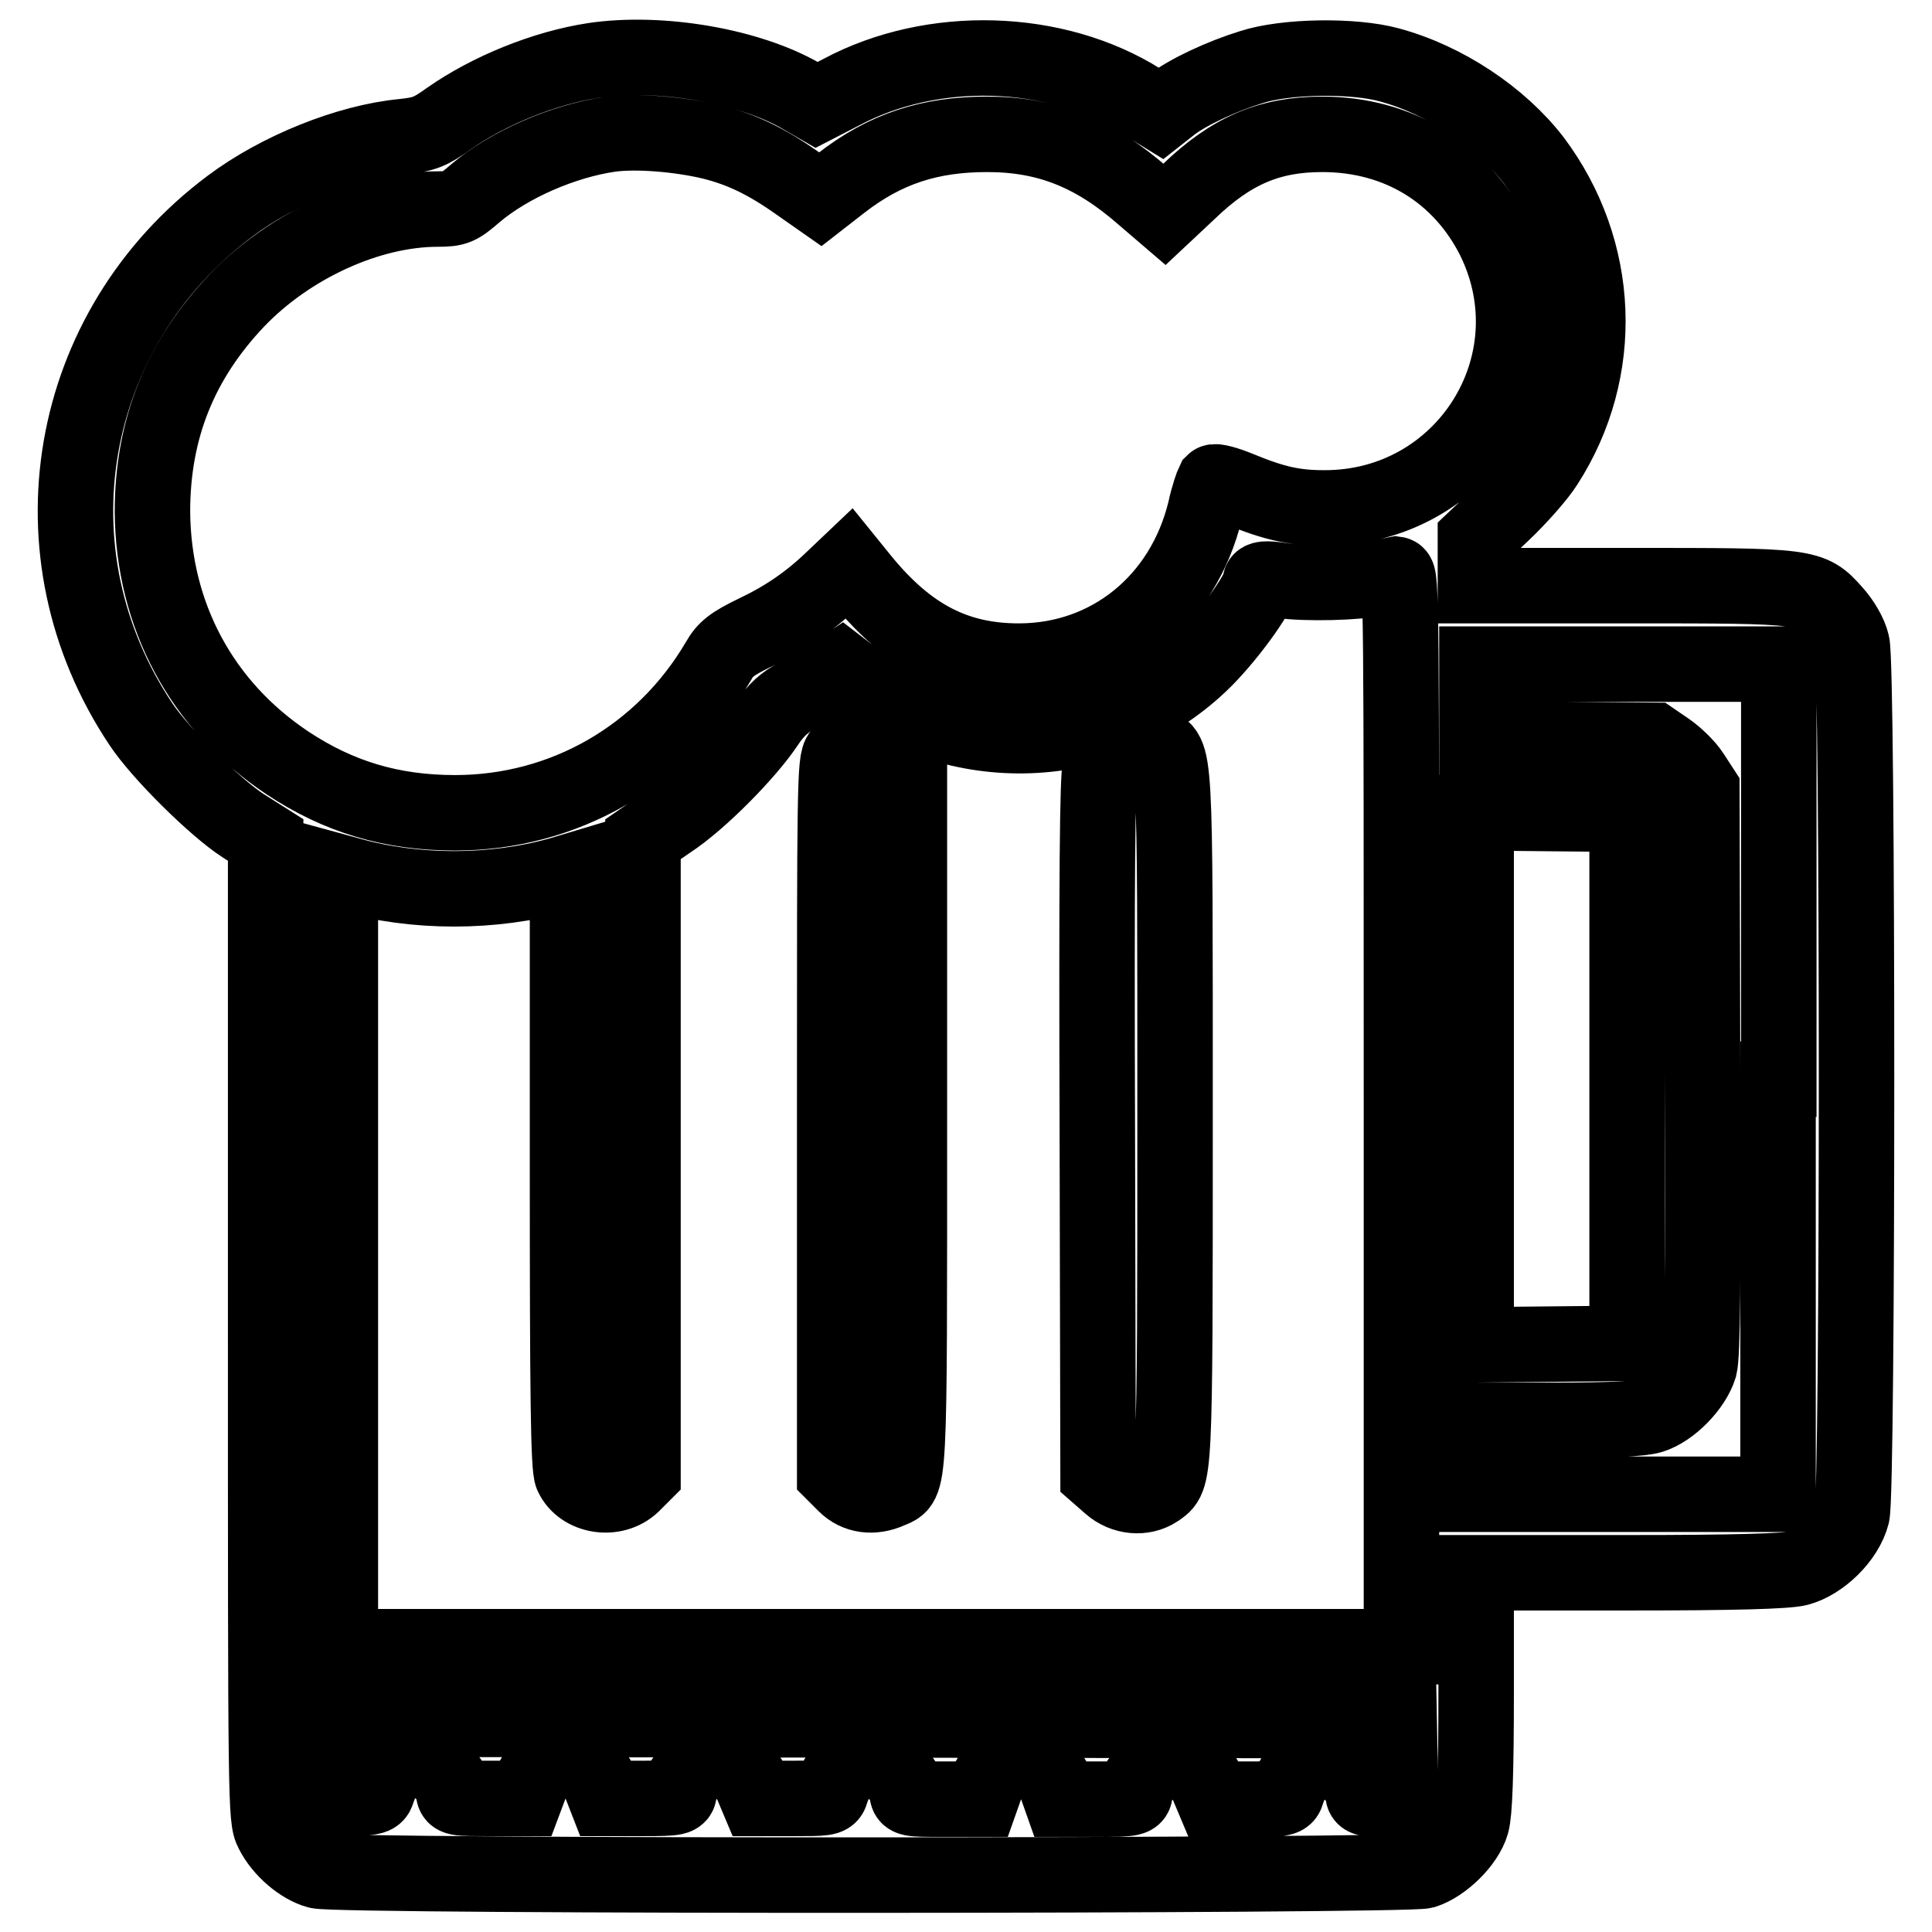 <?xml version="1.0" encoding="utf-8"?>
<!-- Svg Vector Icons : http://www.onlinewebfonts.com/icon -->
<!DOCTYPE svg PUBLIC "-//W3C//DTD SVG 1.1//EN" "http://www.w3.org/Graphics/SVG/1.1/DTD/svg11.dtd">
<svg version="1.1" xmlns="http://www.w3.org/2000/svg" xmlns:xlink="http://www.w3.org/1999/xlink" x="0px" y="0px" viewBox="0 0 256 256" enable-background="new 0 0 256 256" xml:space="preserve">
<g><g><g><path stroke-width="10" fill-opacity="0" stroke="#000000"  d="M78.7,8c-6.6,1-13.9,4-19.2,7.7c-2.5,1.8-3.3,2.1-6.1,2.4c-7.3,0.7-16.5,4.4-22.9,9.2C8.7,43.6,3.5,73.3,18.7,96c2.6,3.9,9.8,11,13.5,13.4l3,1.9v64.8c0,63.2,0,64.9,0.9,66.6c1.2,2.4,3.8,4.6,6,5.2c2.8,0.8,144.1,0.7,146.6,0c2.5-0.8,5.6-3.8,6.3-6.3c0.4-1.4,0.6-6.5,0.6-17.6v-15.6h20.3c13.9,0,20.9-0.2,22.4-0.6c3-0.8,6.3-4,7.1-7.1c0.8-3.1,0.8-112.4,0-115.4c-0.3-1.3-1.3-3-2.4-4.2c-3.1-3.5-3.4-3.5-27.1-3.5h-20.4v-3.1v-3.1l3.7-3.5c2-1.9,4.6-4.8,5.6-6.4c8-12.4,7.4-28.3-1.6-40.3c-4.4-5.7-11.7-10.6-19.1-12.6c-4.7-1.3-13.7-1.2-18.3,0.3c-3.9,1.2-8.4,3.3-10.6,5l-1.4,1.1l-2.6-1.6c-11.4-7.2-27.7-7.6-39.7-1.2l-3.3,1.7l-1.9-1.1C99.3,8.7,87.5,6.7,78.7,8z M94.3,18.8c4,1,7.3,2.6,11.4,5.5l3,2.1l2.7-2.1c5.9-4.6,11.8-6.5,19.4-6.5c8,0,14.2,2.5,20.7,8.2l2.8,2.4l3.2-3c5.7-5.5,10.8-7.6,17.7-7.6c10.1,0,18.4,5.1,22.8,13.9c8.1,16.6-4,35.7-22.6,35.6c-3.9,0-6.6-0.6-11.2-2.5c-1.7-0.7-3.2-1.1-3.4-0.9c-0.1,0.2-0.7,1.8-1.1,3.7c-2.9,12-12.7,20-24.7,20c-8.3,0-14.6-3.2-20.8-10.8l-1.7-2.1l-2,1.9c-3.2,3.1-6.4,5.3-10.4,7.2c-3.1,1.5-4,2.2-4.9,3.8c-7.4,12.6-20.5,20.1-34.9,20.1c-8.4,0-15.4-2.1-22.2-6.6c-11.4-7.6-17.8-19.6-17.9-33.3c0-11,3.7-20.1,11.2-28c7-7.3,17.5-12.1,26.6-12.1c2.4,0,2.8-0.2,5-2.1c4.5-3.8,11.6-6.9,17.8-7.8C84.4,17.3,90.1,17.8,94.3,18.8z M185.7,147.2v71h-70.3H45.1v-51.3v-51.3l1.1,0.3c8.8,2.5,19.1,2.5,28,0l1-0.3v39.3c0,29.5,0.1,39.7,0.6,40.6c1.3,2.8,5.6,3.5,8,1.2l1.4-1.4v-42.1l0-42l3.5-2.4c4-2.6,10.4-9.1,12.9-12.9c1.2-1.8,2.3-2.8,4-3.7c1.3-0.7,3.2-1.7,4.1-2.4l1.8-1.2l1.3,1c13.9,11.1,33.5,10.4,46.2-1.6c3.4-3.2,8-9.5,8-10.9c0-0.4,0.7-0.5,2.7-0.2c3.2,0.5,10.5,0.3,12.8-0.3c0.9-0.2,2-0.4,2.5-0.5C185.7,76.2,185.7,79.9,185.7,147.2z M235.6,143v55h-20h-20v-4.9v-4.9h10.6c7.1,0,11.3-0.2,12.6-0.6c2.6-0.8,5.6-3.9,6.4-6.5c0.4-1.6,0.5-11,0.4-39.3l-0.1-37.2l-1.3-2c-0.7-1.1-2.2-2.5-3.2-3.2l-1.9-1.3l-11.7-0.1l-11.7-0.1v-4.9V88h20h20V143z M215.6,143V178l-10,0.1l-10,0.1V143v-35.3l10,0.1l10,0.1V143z M185.5,233.3v4.9l-2.4,0.1c-2.3,0.1-2.5,0-2.5-0.8c0-1.6-2.9-4.2-4.7-4.2c-2.8,0-4.5,1.4-5.4,4.3c-0.2,0.8-0.9,0.8-5,0.8h-4.7l-0.8-1.9c-0.8-2.1-2.6-3.3-4.9-3.3c-1.7,0-4.7,2.6-4.7,4.2c0,0.9-0.2,1-4.9,1h-4.9l-0.6-1.7c-0.6-1.8-2.8-3.5-4.7-3.5c-1.9,0-4.1,1.6-4.7,3.5l-0.6,1.7h-4.9c-4.7,0-4.9,0-4.9-1c0-1.6-2.9-4.2-4.7-4.2c-2.8,0-4.5,1.4-5.4,4.3c-0.2,0.8-0.9,0.8-5,0.8h-4.7l-0.8-1.9c-0.8-2.1-2.6-3.3-4.9-3.3c-1.7,0-4.7,2.6-4.7,4.2c0,0.9-0.2,1-4.8,1h-4.9l-0.7-1.8c-0.9-2.3-3.1-3.6-5.5-3.2c-2,0.3-3.2,1.4-3.9,3.4l-0.6,1.6H65c-4.7,0-4.9,0-4.9-1c0-1.6-2.9-4.2-4.7-4.2c-2.8,0-4.5,1.4-5.4,4.3c-0.2,0.7-0.8,0.8-2.6,0.8h-2.4v-5.2v-5.2l70.2,0.1l70.2,0.1L185.5,233.3L185.5,233.3z"/><path stroke-width="10" fill-opacity="0" stroke="#000000"  d="M113.1,98.4c-0.5,0.3-1.3,0.9-1.7,1.5c-0.8,0.9-0.8,4.2-0.8,48.2v47.2l1.4,1.4c1.5,1.5,3.7,1.8,5.9,0.8c2.7-1.2,2.6,0.9,2.6-49.8V101l-1.6-1.6C117.1,97.7,114.9,97.4,113.1,98.4z"/><path stroke-width="10" fill-opacity="0" stroke="#000000"  d="M147.8,98.8c-1,0.6-1.7,1.5-2,2.7c-0.4,1.3-0.5,15.3-0.4,47.8l0.1,46.1l1.6,1.4c1.8,1.6,4.4,1.8,6.2,0.6c2.4-1.7,2.4-0.4,2.4-49.4c0-49.8,0.1-47.9-2.8-49.4C151,97.6,149.6,97.6,147.8,98.8z"/></g></g></g>
</svg>